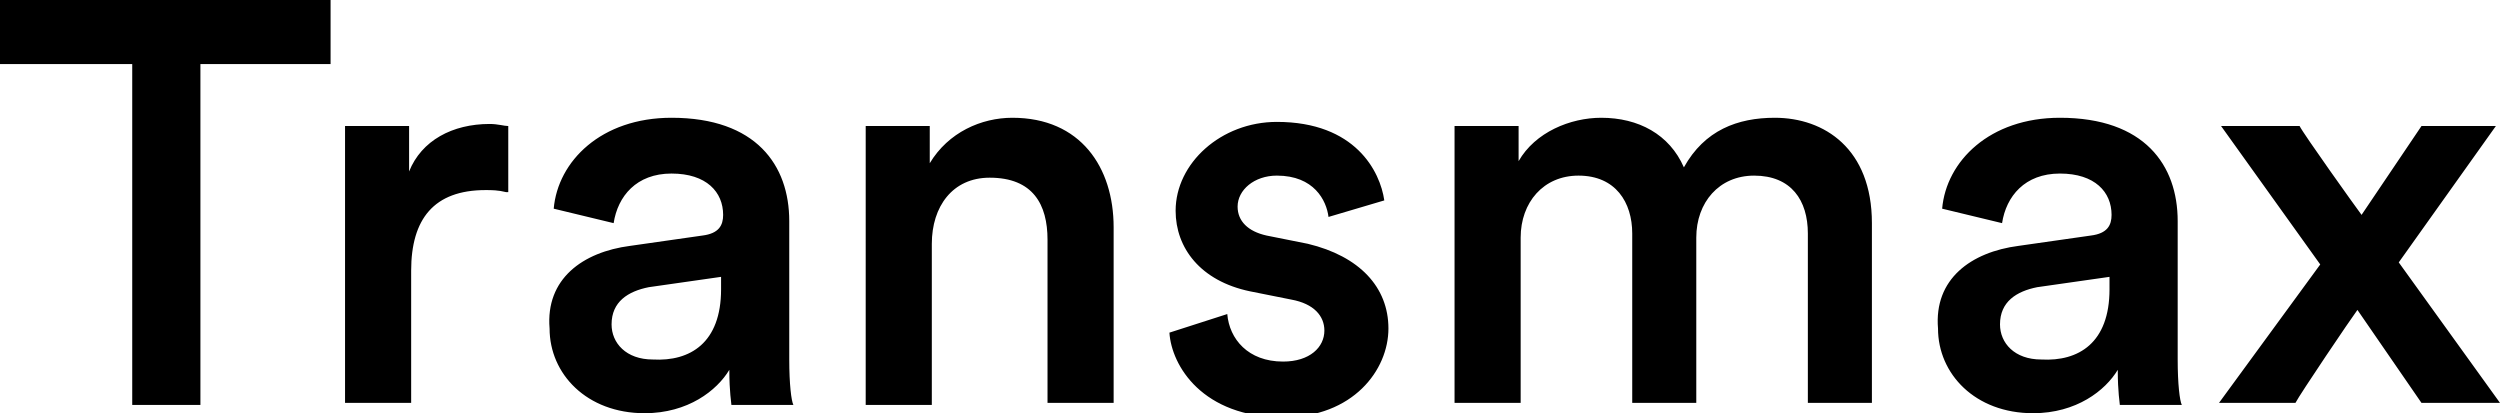 <svg xmlns="http://www.w3.org/2000/svg" xmlns:xlink="http://www.w3.org/1999/xlink" xml:space="preserve" enable-background="new 0 0 121 20" viewBox="0 0 121 20"><g><path d="M9.7 3.1v16.5H6.4V3.1H0V0h16v3.1H9.7zM24.5 9.3c-.4-.1-.7-.1-1-.1-2.5 0-3.6 1.4-3.6 3.9v6.4h-3.2V6.1h3.1v2.2c.6-1.5 2.1-2.3 3.9-2.3.4 0 .7.1.9.1v3.2zM30.5 11.9l3.5-.5c.8-.1 1-.5 1-1 0-1.1-.8-2-2.5-2s-2.6 1.1-2.8 2.4l-2.9-.7c.2-2.3 2.3-4.4 5.7-4.4 4.1 0 5.7 2.3 5.7 5v6.7c0 1.2.1 2 .2 2.2h-3c0-.1-.1-.6-.1-1.7-.6 1-2 2.1-4.1 2.1-2.8 0-4.6-1.9-4.6-4.1-.2-2.4 1.6-3.7 3.9-4zm4.4 2.1v-.6l-3.5.5c-1 .2-1.8.7-1.8 1.8 0 .9.7 1.7 2 1.7 1.8.1 3.3-.8 3.3-3.4zM45.1 19.6h-3.2V6.1H45v1.8c.9-1.5 2.5-2.2 4-2.2 3.3 0 4.9 2.4 4.9 5.3v8.5h-3.2v-7.9c0-1.7-.7-3-2.8-3-1.8 0-2.8 1.4-2.8 3.2v7.8zM59.4 15.2c.1 1.2 1 2.3 2.7 2.3 1.3 0 2-.7 2-1.5 0-.7-.5-1.3-1.6-1.5l-2-.4c-2.4-.5-3.6-2.1-3.6-3.9 0-2.3 2.2-4.3 4.9-4.3 3.8 0 5 2.4 5.2 3.8l-2.7.8c-.1-.8-.7-2-2.5-2-1.1 0-1.9.7-1.9 1.5 0 .7.5 1.2 1.4 1.4l2 .4c2.5.6 3.9 2.1 3.9 4.1 0 2-1.7 4.3-5.1 4.3-3.9 0-5.4-2.5-5.5-4.1l2.8-.9zM70.4 19.6V6.1h3.1v1.7c.8-1.4 2.5-2.1 4-2.1 1.8 0 3.3.8 4 2.4 1-1.8 2.6-2.4 4.4-2.4 2.4 0 4.7 1.5 4.7 5.1v8.7h-3.1v-8.2c0-1.6-.8-2.8-2.6-2.8-1.7 0-2.8 1.3-2.8 3v8H79v-8.2c0-1.5-.8-2.8-2.6-2.8-1.7 0-2.8 1.3-2.8 3v8h-3.2zM97.7 11.9l3.5-.5c.8-.1 1-.5 1-1 0-1.1-.8-2-2.5-2s-2.6 1.1-2.8 2.4l-2.9-.7c.2-2.3 2.3-4.4 5.7-4.4 4.1 0 5.7 2.3 5.7 5v6.7c0 1.2.1 2 .2 2.2h-3c0-.1-.1-.6-.1-1.7-.6 1-2 2.1-4.1 2.1-2.8 0-4.6-1.9-4.6-4.1-.2-2.4 1.6-3.7 3.9-4zm4.4 2.1v-.6l-3.5.5c-1 .2-1.8.7-1.8 1.8 0 .9.7 1.7 2 1.7 1.8.1 3.3-.8 3.3-3.4zM112.3 12.8l-4.8-6.7h3.8c.2.4 2.7 3.9 3 4.3l2.9-4.3h3.6l-4.7 6.6 4.9 6.8h-3.8l-3.1-4.5c-.3.4-2.8 4.1-3 4.5h-3.7l4.9-6.7z"/></g></svg>